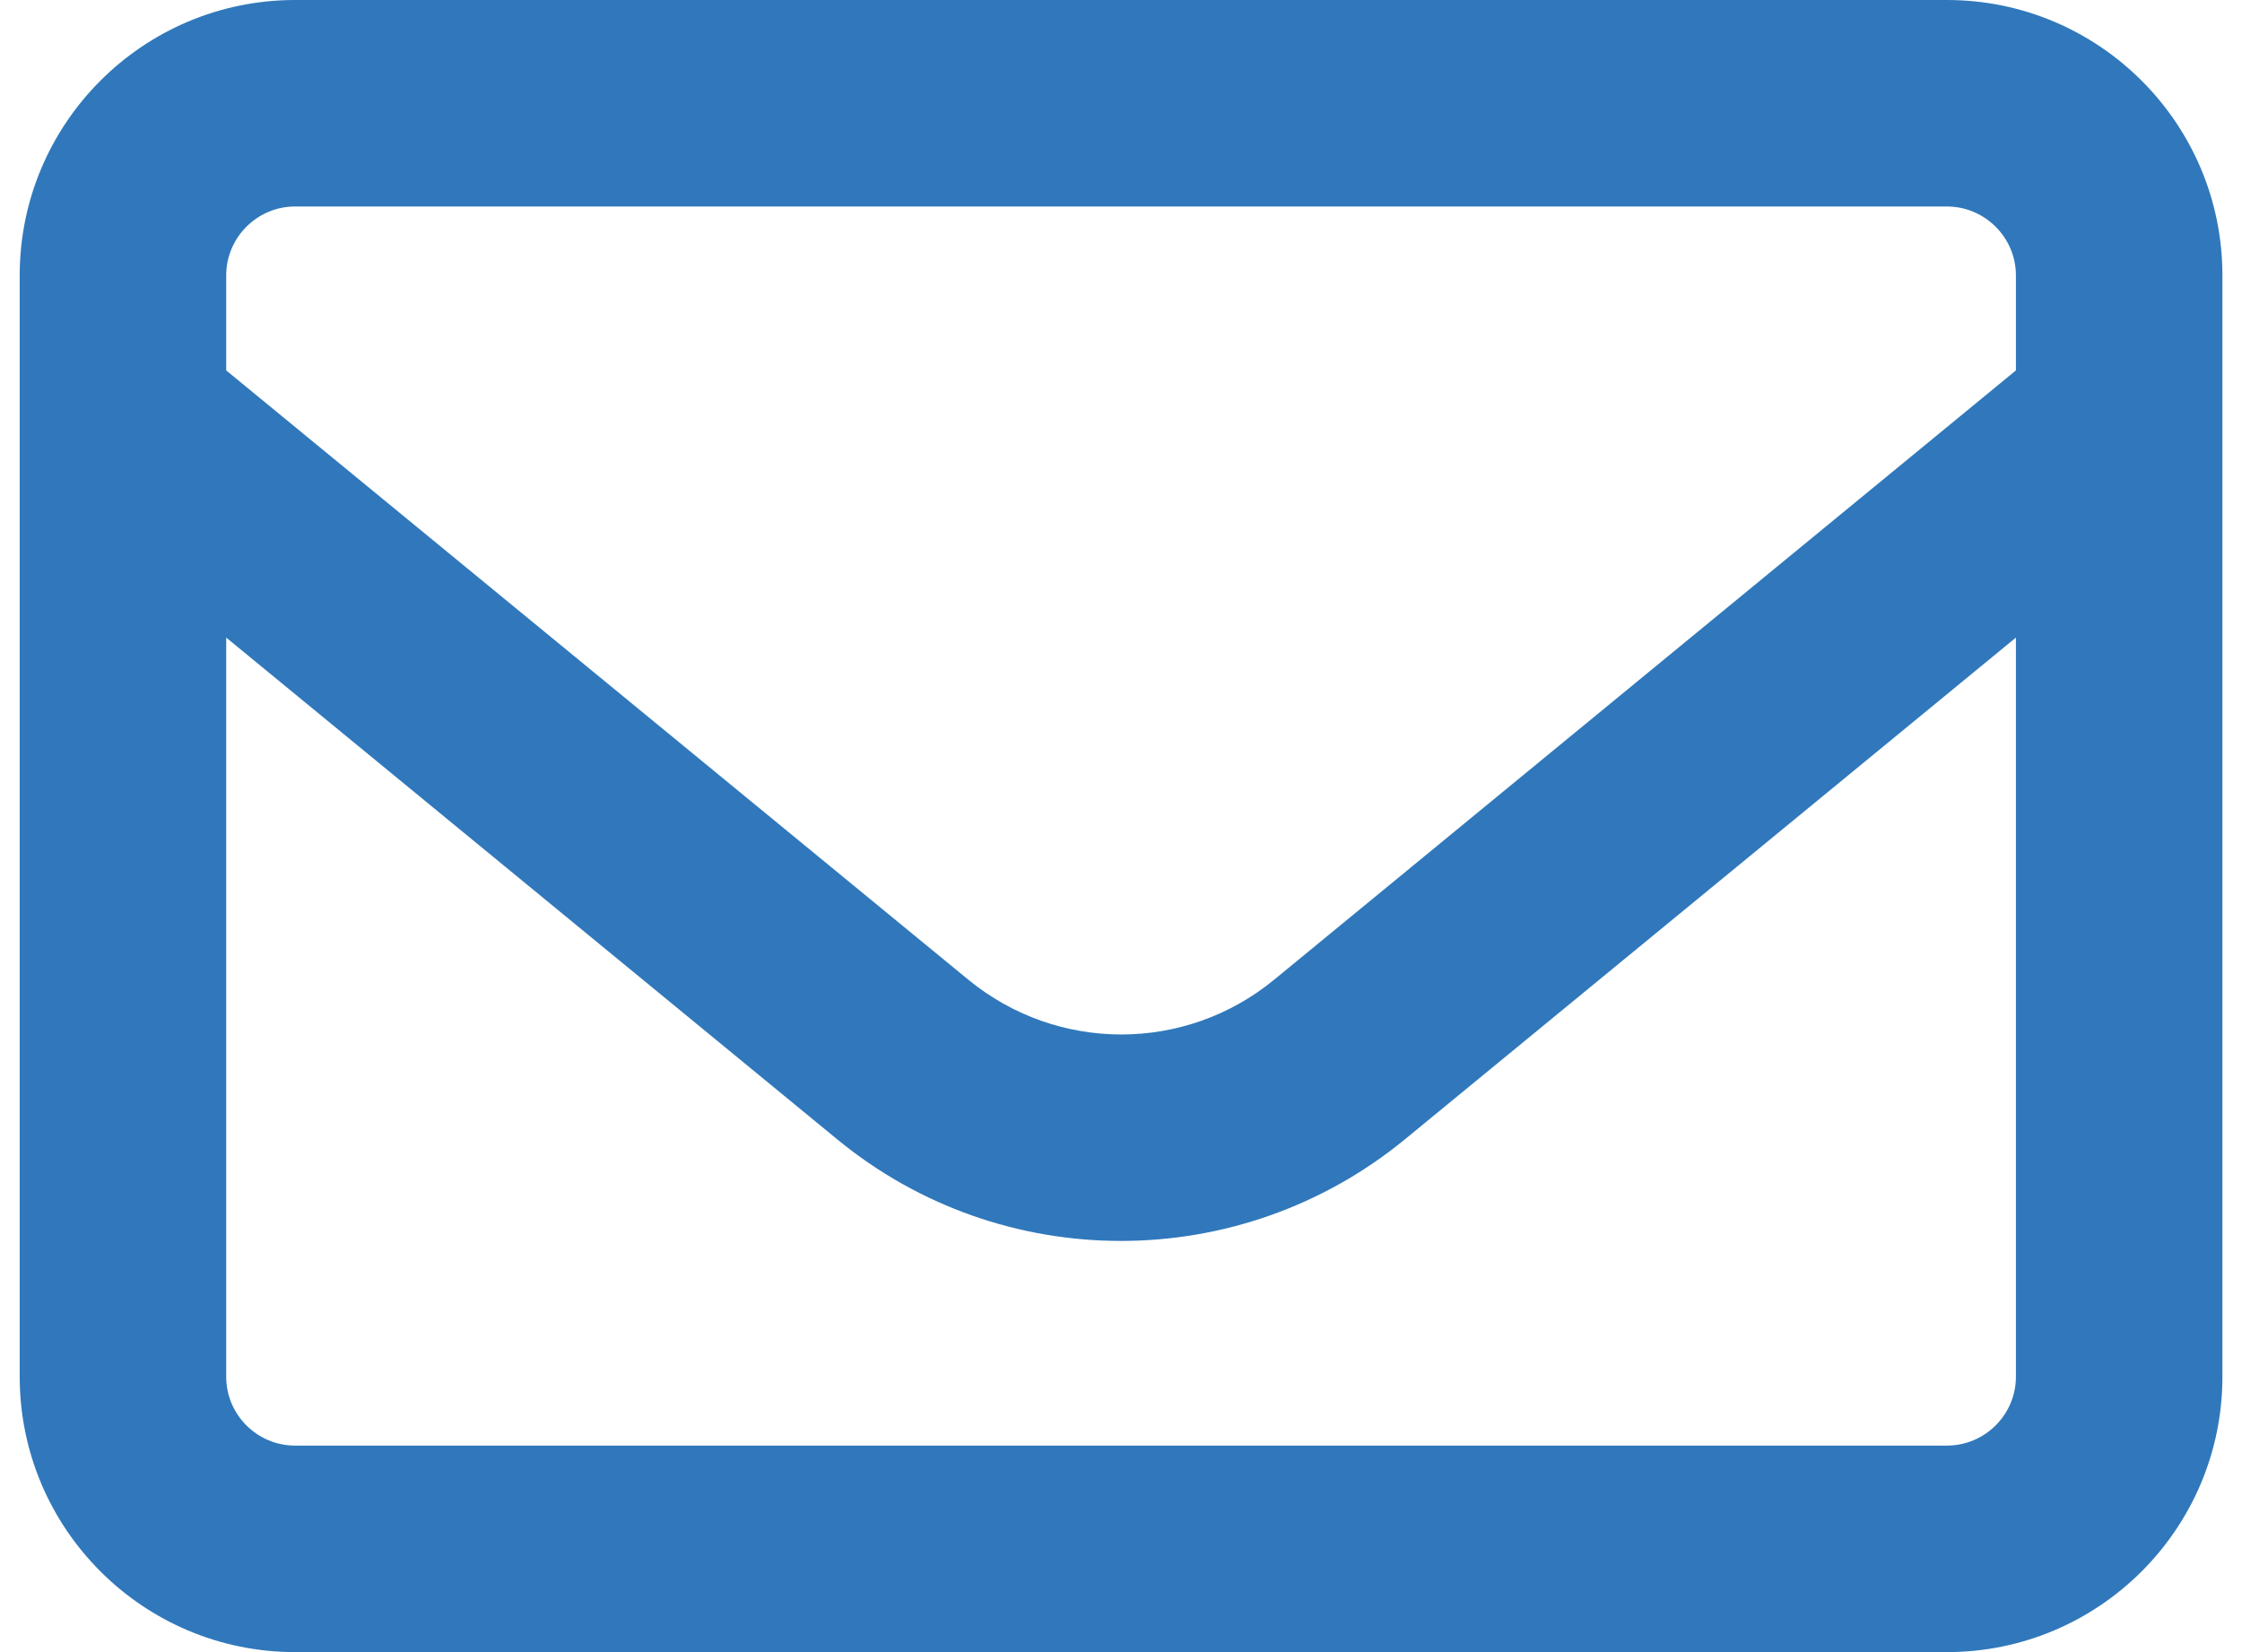<svg width="19" height="14" viewBox="0 0 19 14" fill="none" xmlns="http://www.w3.org/2000/svg">
<path d="M2.5 1.75C2.179 1.75 1.917 2.013 1.917 2.333V3.139L8.206 8.302C8.961 8.921 10.044 8.921 10.798 8.302L17.084 3.139V2.333C17.084 2.013 16.821 1.75 16.5 1.75H2.5ZM1.917 5.403V11.667C1.917 11.988 2.179 12.25 2.5 12.25H16.5C16.821 12.25 17.084 11.988 17.084 11.667V5.403L11.907 9.654C10.507 10.803 8.49 10.803 7.094 9.654L1.917 5.403ZM0.167 2.333C0.167 1.046 1.213 0 2.5 0H16.5C17.787 0 18.834 1.046 18.834 2.333V11.667C18.834 12.954 17.787 14 16.5 14H2.5C1.213 14 0.167 12.954 0.167 11.667V2.333Z" fill="#3078BB"/>
</svg>
